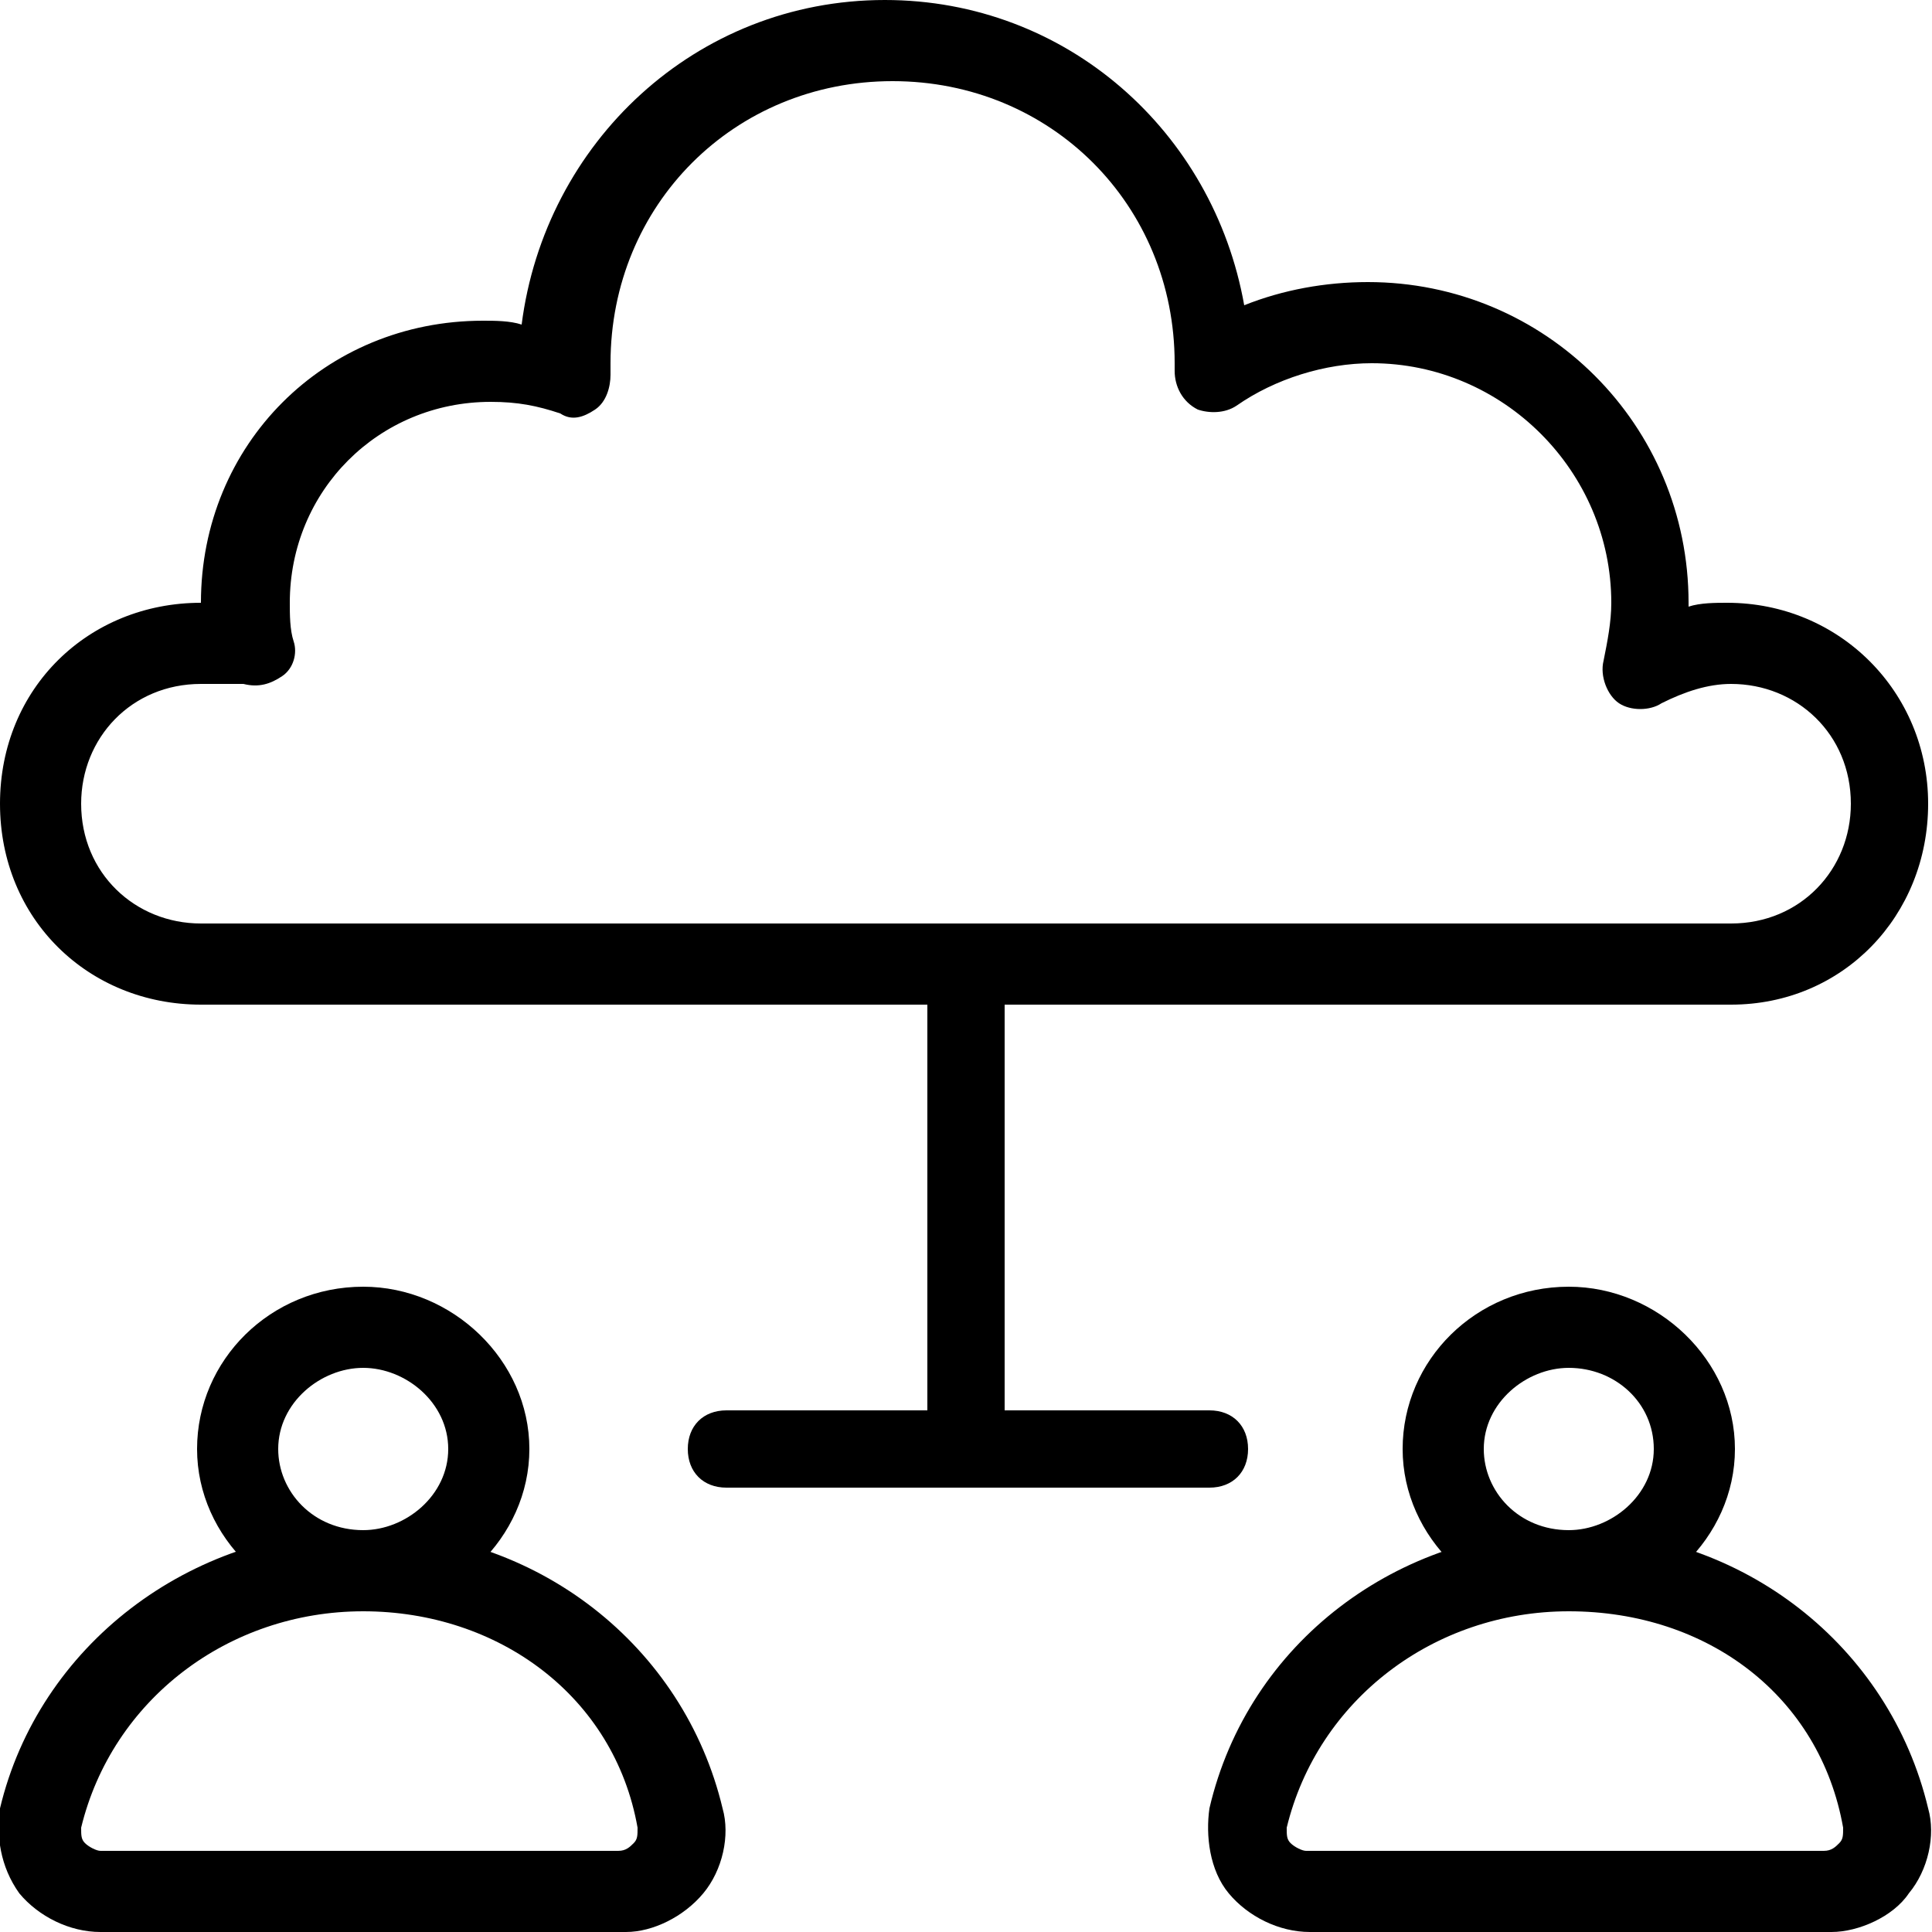 <?xml version="1.0" encoding="utf-8"?>
<!-- Generator: Adobe Illustrator 18.0.0, SVG Export Plug-In . SVG Version: 6.00 Build 0)  -->
<!DOCTYPE svg PUBLIC "-//W3C//DTD SVG 1.0//EN" "http://www.w3.org/TR/2001/REC-SVG-20010904/DTD/svg10.dtd">
<svg version="1.0" id="Layer_1" xmlns="http://www.w3.org/2000/svg" xmlns:xlink="http://www.w3.org/1999/xlink" x="0px" y="0px"
	 viewBox="0 0 50 50" enable-background="new 0 0 50 50" xml:space="preserve">
<g>
	<g>
		<g>
			<path d="M44.8,26H5.2C2.3,26,0,23.8,0,20.8s2.3-5.2,5.2-5.2c0-4.1,3.2-7.3,7.3-7.3c0.3,0,0.7,0,1,0.1C14.1,3.7,18,0,22.9,0
				c4.7,0,8.5,3.4,9.3,7.9c1-0.4,2.1-0.6,3.2-0.6c4.6,0,8.3,3.7,8.3,8.3v0.1c0.3-0.1,0.7-0.1,1-0.1c2.9,0,5.2,2.3,5.2,5.2
				S47.7,26,44.8,26z M5.2,17.7c-1.8,0-3.1,1.4-3.1,3.1c0,1.8,1.4,3.1,3.1,3.1h39.6c1.8,0,3.1-1.4,3.1-3.1c0-1.8-1.4-3.1-3.1-3.1
				c-0.6,0-1.2,0.2-1.8,0.5c-0.3,0.2-0.8,0.2-1.1,0c-0.3-0.2-0.5-0.7-0.4-1.1c0.1-0.5,0.2-1,0.2-1.5c0-3.4-2.8-6.2-6.2-6.2
				c-1.2,0-2.5,0.4-3.5,1.1c-0.3,0.2-0.7,0.2-1,0.1c-0.4-0.2-0.6-0.6-0.6-1V9.4c0-4.1-3.2-7.3-7.3-7.3s-7.3,3.2-7.3,7.3
				c0,0.1,0,0.1,0,0.2v0.1c0,0.3-0.1,0.7-0.4,0.9c-0.3,0.2-0.6,0.3-0.9,0.1c-0.6-0.2-1.1-0.3-1.8-0.3c-2.9,0-5.2,2.3-5.2,5.2
				c0,0.3,0,0.7,0.1,1c0.1,0.3,0,0.7-0.3,0.9c-0.3,0.2-0.6,0.3-1,0.2C5.8,17.7,5.4,17.7,5.2,17.7z"/>
		</g>
		<g>
			<path d="M25,38.5c-0.6,0-1-0.4-1-1V25c0-0.6,0.4-1,1-1c0.6,0,1,0.4,1,1v12.5C26.1,38.1,25.6,38.5,25,38.5z"/>
		</g>
		<g>
			<path d="M40.6,41.7c-2.3,0-4.3-1.9-4.3-4.2c0-2.3,1.9-4.2,4.3-4.2c2.3,0,4.3,1.9,4.3,4.2C44.9,39.8,42.9,41.7,40.6,41.7z
				 M40.6,35.4c-1.1,0-2.2,0.9-2.2,2.1c0,1.1,0.9,2.1,2.2,2.1c1.1,0,2.2-0.9,2.2-2.1C42.8,36.3,41.8,35.4,40.6,35.4z"/>
		</g>
		<g>
			<path d="M47.4,50H33.9c-0.8,0-1.6-0.4-2.1-1c-0.5-0.6-0.6-1.5-0.5-2.2c1-4.3,4.9-7.2,9.3-7.2c4.5,0,8.3,3,9.3,7.2
				c0.2,0.7,0,1.6-0.5,2.2C49,49.6,48.1,50,47.4,50z M40.6,41.7c-3.5,0-6.5,2.3-7.3,5.6c0,0.2,0,0.3,0.1,0.4
				c0.1,0.1,0.3,0.2,0.4,0.2h13.4c0.2,0,0.3-0.1,0.4-0.2c0.1-0.1,0.1-0.2,0.1-0.4C47.1,43.9,44.2,41.7,40.6,41.7z"/>
		</g>
		<g>
			<path d="M9.4,41.7c-2.3,0-4.3-1.9-4.3-4.2c0-2.3,1.9-4.2,4.3-4.2c2.3,0,4.3,1.9,4.3,4.2C13.7,39.8,11.7,41.7,9.4,41.7z M9.4,35.4
				c-1.1,0-2.2,0.9-2.2,2.1c0,1.1,0.9,2.1,2.2,2.1c1.1,0,2.2-0.9,2.2-2.1C11.6,36.3,10.5,35.4,9.4,35.4z"/>
		</g>
		<g>
			<path d="M16.2,50H2.6c-0.8,0-1.6-0.4-2.1-1C0,48.3-0.1,47.5,0,46.8c1-4.2,4.9-7.2,9.4-7.2s8.3,3,9.3,7.2c0.2,0.7,0,1.6-0.5,2.2
				C17.7,49.6,16.9,50,16.2,50z M9.4,41.7c-3.5,0-6.5,2.3-7.3,5.6c0,0.2,0,0.3,0.1,0.4c0.1,0.1,0.3,0.2,0.4,0.2h13.4
				c0.2,0,0.3-0.1,0.4-0.2c0.1-0.1,0.1-0.2,0.1-0.4C15.9,43.9,12.9,41.7,9.4,41.7z"/>
		</g>
		<g>
			<path d="M31.3,38.5H18.8c-0.6,0-1-0.4-1-1c0-0.6,0.4-1,1-1h12.5c0.6,0,1,0.4,1,1C32.3,38.1,31.9,38.5,31.3,38.5z"/>
		</g>
	</g>
</g>
</svg>
